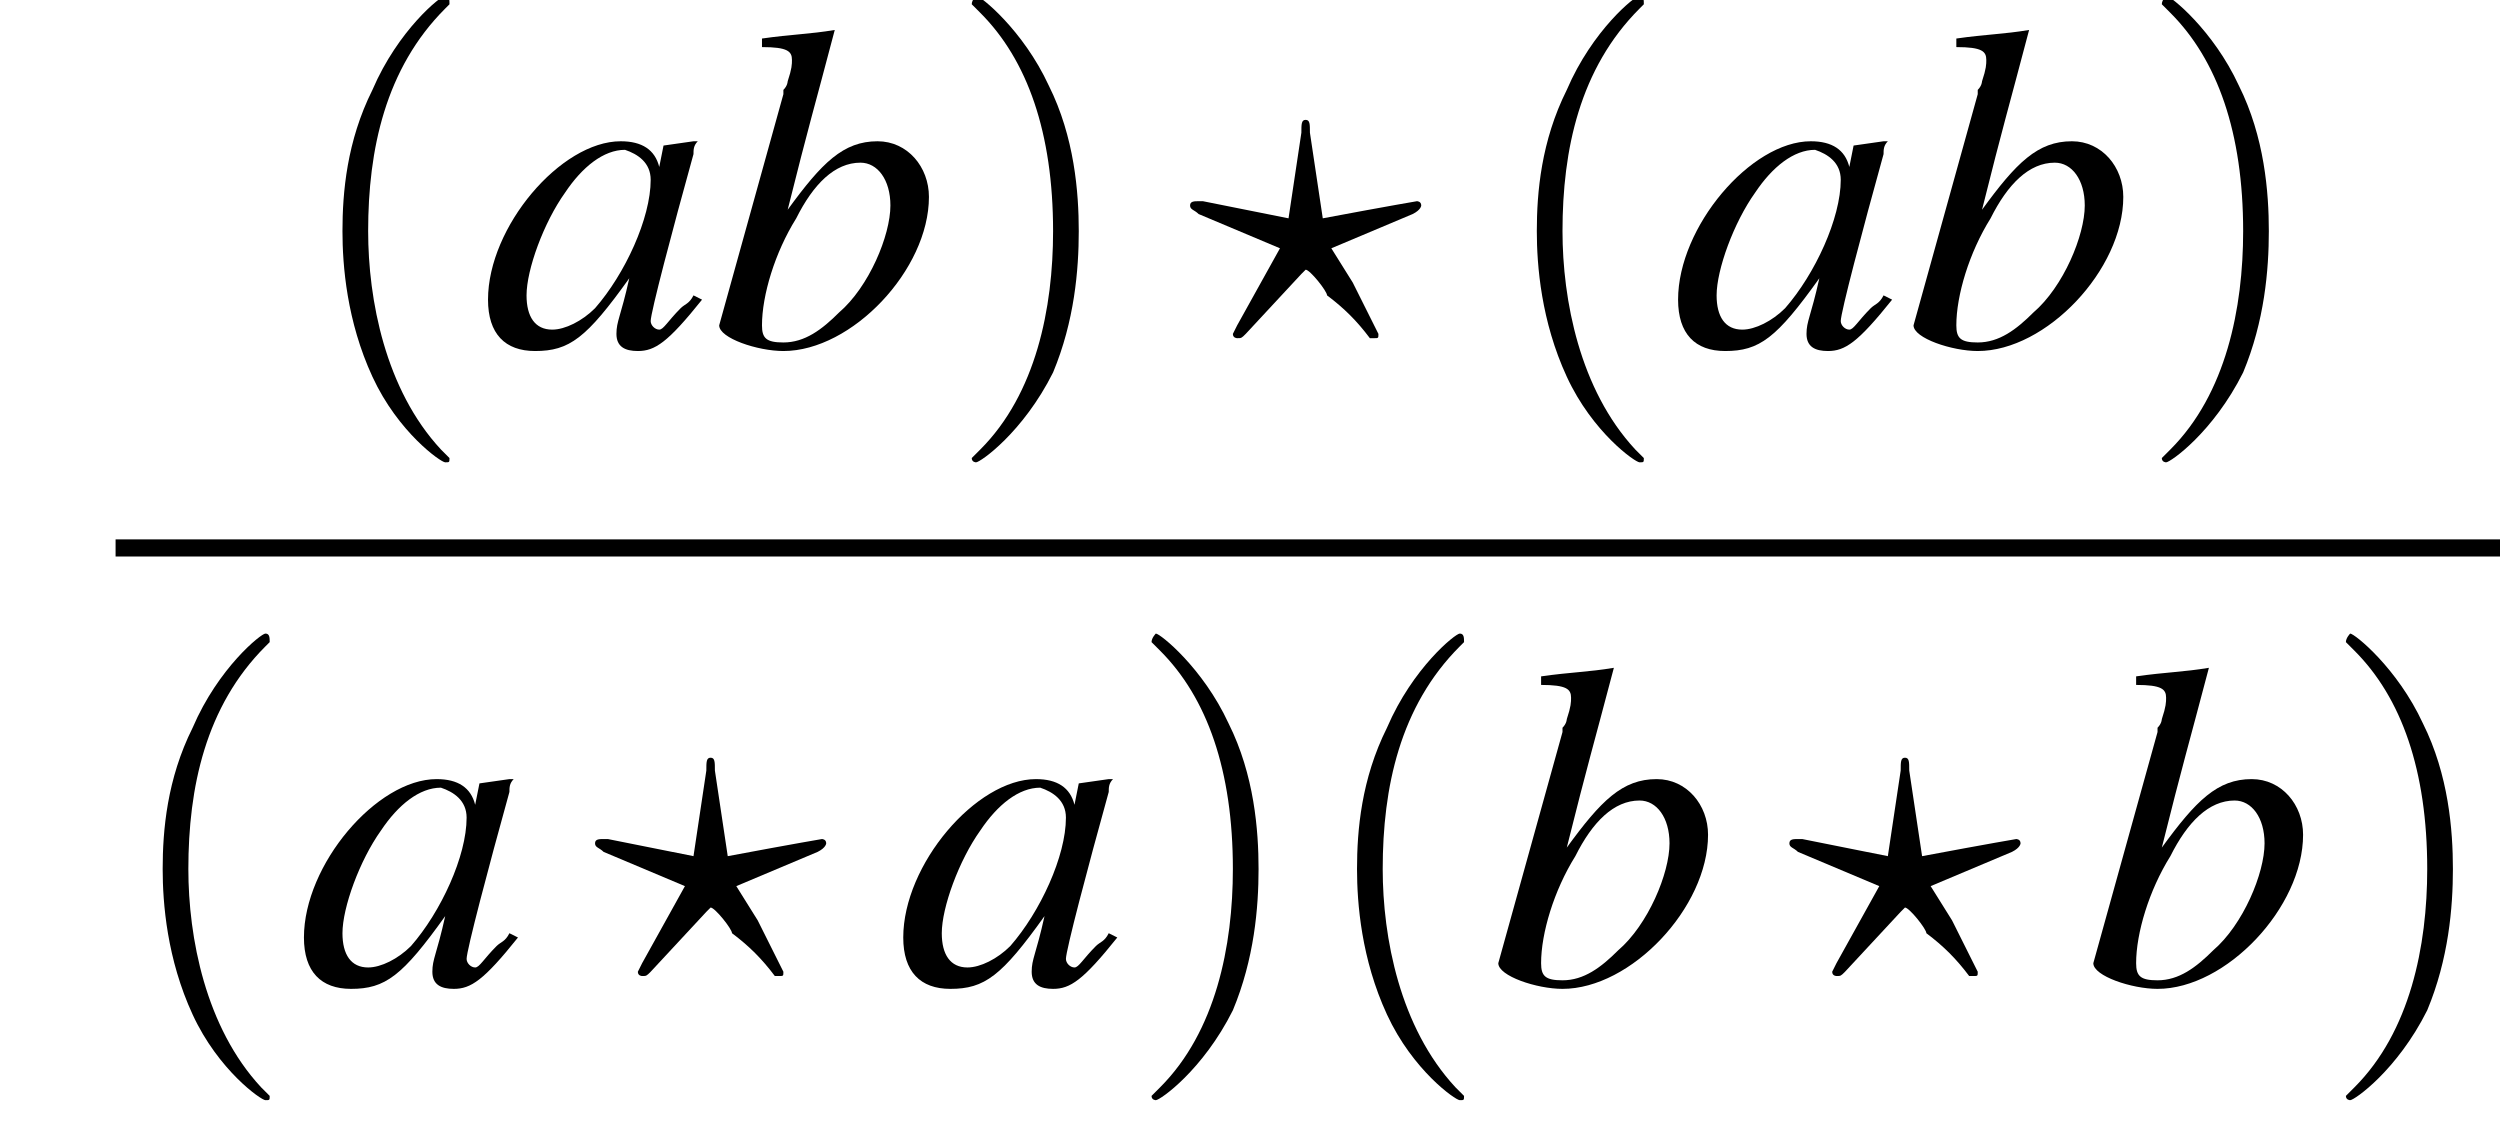 <?xml version='1.0' encoding='UTF-8'?>
<!---11.1-->
<svg height='26.7pt' version='1.1' viewBox='206.8 69.8 58.4 26.7' width='58.4pt' xmlns='http://www.w3.org/2000/svg' xmlns:xlink='http://www.w3.org/1999/xlink'>
<defs>
<path d='M7.2 -2.5C7.3 -2.5 7.5 -2.5 7.5 -2.7S7.3 -2.9 7.2 -2.9H1.3C1.1 -2.9 0.9 -2.9 0.9 -2.7S1.1 -2.5 1.3 -2.5H7.2Z' id='g1-0'/>
<path d='M3.6 2.6C3.6 2.6 3.6 2.6 3.4 2.4C2.1 1 1.7 -1.1 1.7 -2.7C1.7 -4.6 2.1 -6.5 3.5 -7.9C3.6 -8 3.6 -8 3.6 -8C3.6 -8.1 3.6 -8.2 3.5 -8.2C3.4 -8.2 2.4 -7.4 1.8 -6C1.2 -4.8 1.1 -3.6 1.1 -2.7C1.1 -1.9 1.2 -0.6 1.8 0.7C2.4 2 3.4 2.7 3.5 2.7C3.6 2.7 3.6 2.7 3.6 2.6Z' id='g12-40'/>
<path d='M3.1 -2.7C3.1 -3.6 3 -4.9 2.4 -6.1C1.8 -7.4 0.8 -8.2 0.7 -8.2C0.7 -8.2 0.6 -8.1 0.6 -8C0.6 -8 0.6 -8 0.8 -7.8C1.9 -6.7 2.5 -5 2.5 -2.7C2.5 -0.9 2.1 1.1 0.8 2.4C0.6 2.6 0.6 2.6 0.6 2.6C0.6 2.7 0.7 2.7 0.7 2.7C0.8 2.7 1.8 2 2.5 0.6C3 -0.6 3.1 -1.8 3.1 -2.7Z' id='g12-41'/>
<path d='M5 -1.2C4.9 -1 4.8 -1 4.7 -0.9C4.4 -0.6 4.3 -0.4 4.2 -0.4C4.1 -0.4 4 -0.5 4 -0.6C4 -0.8 4.5 -2.7 5 -4.5C5 -4.6 5 -4.7 5.1 -4.8L5 -4.8L4.3 -4.7L4.3 -4.7L4.2 -4.2C4.1 -4.6 3.8 -4.8 3.3 -4.8C1.9 -4.8 0.2 -2.8 0.2 -1.1C0.2 -0.3 0.6 0.1 1.3 0.1C2.1 0.1 2.5 -0.2 3.5 -1.6C3.3 -0.7 3.2 -0.6 3.2 -0.3C3.2 0 3.4 0.1 3.7 0.1C4.1 0.1 4.4 -0.1 5.2 -1.1L5 -1.2ZM3.4 -4.6C3.7 -4.5 4 -4.3 4 -3.9C4 -3 3.4 -1.7 2.7 -0.9C2.4 -0.6 2 -0.4 1.7 -0.4C1.3 -0.4 1.1 -0.7 1.1 -1.2C1.1 -1.8 1.5 -2.9 2 -3.6C2.4 -4.2 2.9 -4.6 3.4 -4.6Z' id='g8-97'/>
<path d='M1.2 -7C1.8 -7 1.9 -6.9 1.9 -6.7C1.9 -6.6 1.9 -6.5 1.8 -6.2C1.8 -6.2 1.8 -6.1 1.7 -6L1.7 -5.9L0.2 -0.5V-0.5C0.2 -0.2 1.1 0.1 1.7 0.1C3.3 0.1 5.1 -1.8 5.1 -3.5C5.1 -4.2 4.6 -4.8 3.9 -4.8C3.1 -4.8 2.6 -4.3 1.8 -3.2C2.3 -5.2 2.4 -5.5 2.9 -7.4L2.9 -7.4C2.3 -7.3 1.9 -7.3 1.2 -7.2V-7ZM3.5 -4.3C3.9 -4.3 4.2 -3.9 4.2 -3.3C4.2 -2.6 3.7 -1.4 3 -0.8C2.6 -0.4 2.2 -0.1 1.7 -0.1C1.3 -0.1 1.2 -0.2 1.2 -0.5C1.2 -1.2 1.5 -2.2 2 -3C2.4 -3.8 2.9 -4.3 3.5 -4.3Z' id='g8-98'/>
<path d='M2.6 -1.7C2.6 -1.7 2.7 -1.8 2.7 -1.8C2.8 -1.8 3.2 -1.3 3.2 -1.2C3.6 -0.9 3.9 -0.6 4.2 -0.2C4.2 -0.2 4.3 -0.2 4.3 -0.2C4.4 -0.2 4.4 -0.2 4.4 -0.3C4.4 -0.3 4.1 -0.9 3.8 -1.5L3.3 -2.3L5.2 -3.1C5.4 -3.2 5.4 -3.3 5.4 -3.3C5.4 -3.4 5.3 -3.4 5.3 -3.4C5.3 -3.4 4.7 -3.3 3.1 -3L2.8 -5C2.8 -5.2 2.8 -5.3 2.7 -5.3C2.6 -5.3 2.6 -5.2 2.6 -5L2.3 -3L0.3 -3.4C0.3 -3.4 0.2 -3.4 0.2 -3.4C0.1 -3.4 0 -3.4 0 -3.3C0 -3.2 0.1 -3.2 0.2 -3.1L2.1 -2.3L1.1 -0.5C1 -0.3 1 -0.3 1 -0.3C1 -0.2 1.1 -0.2 1.1 -0.2C1.2 -0.2 1.2 -0.2 1.3 -0.3L2.6 -1.7Z' id='g7-63'/>
</defs>
<g id='page1'>

<use x='213.7' xlink:href='#g12-40' y='77.9'/>
<use x='218' xlink:href='#g8-97' y='77.9'/>
<use x='223.4' xlink:href='#g8-98' y='77.9'/>
<use x='228.9' xlink:href='#g12-41' y='77.9'/>
<use x='234.6' xlink:href='#g7-63' y='77.9'/>
<use x='241.6' xlink:href='#g12-40' y='77.9'/>
<use x='245.8' xlink:href='#g8-97' y='77.9'/>
<use x='251.3' xlink:href='#g8-98' y='77.9'/>
<use x='256.7' xlink:href='#g12-41' y='77.9'/>
<rect height='0.4' width='55.7' x='209.5' y='82.4'/>
<use x='209.5' xlink:href='#g12-40' y='92.8'/>
<use x='213.7' xlink:href='#g8-97' y='92.8'/>
<use x='220.7' xlink:href='#g7-63' y='92.8'/>
<use x='227.7' xlink:href='#g8-97' y='92.8'/>
<use x='233.1' xlink:href='#g12-41' y='92.8'/>
<use x='237.4' xlink:href='#g12-40' y='92.8'/>
<use x='241.6' xlink:href='#g8-98' y='92.8'/>
<use x='248.6' xlink:href='#g7-63' y='92.8'/>
<use x='255.5' xlink:href='#g8-98' y='92.8'/>
<use x='261' xlink:href='#g12-41' y='92.8'/>
</g>
</svg>